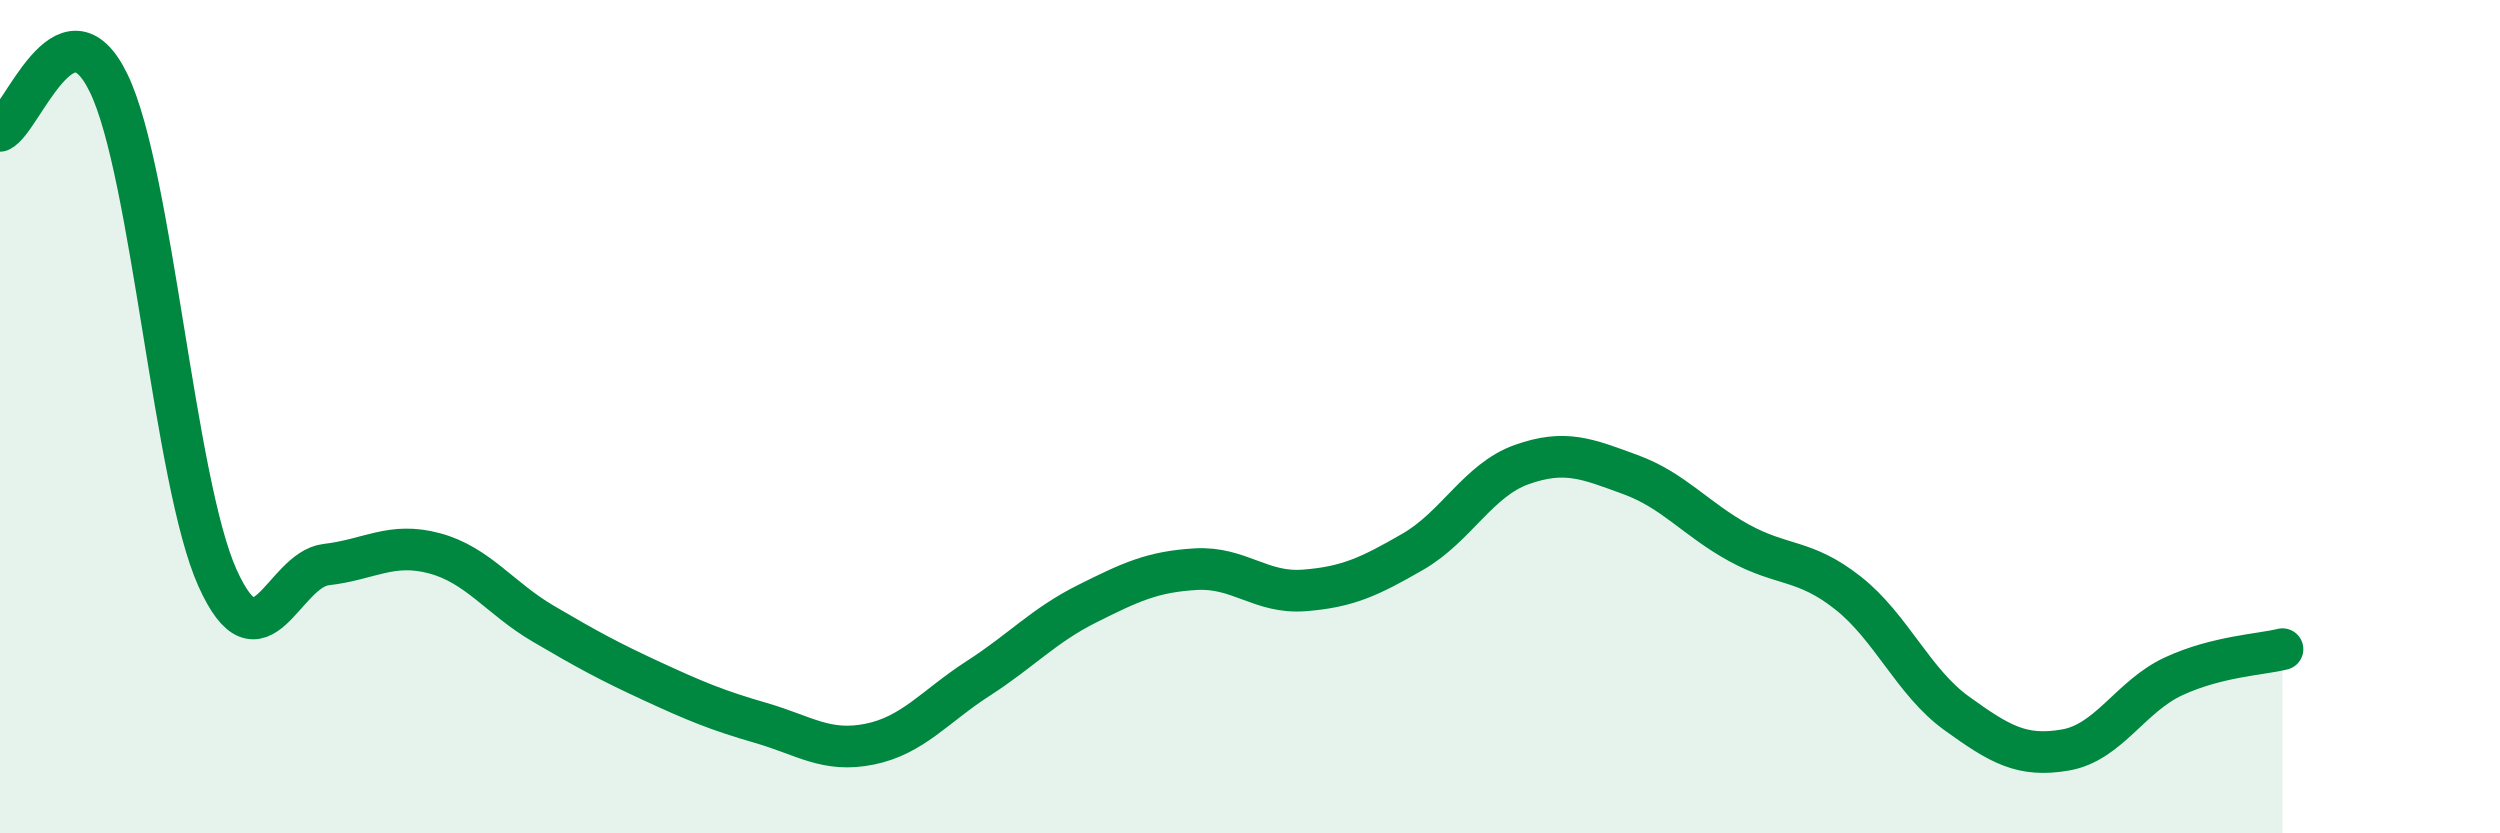 
    <svg width="60" height="20" viewBox="0 0 60 20" xmlns="http://www.w3.org/2000/svg">
      <path
        d="M 0,3.14 C 0.52,2.91 1.57,-0.15 2.61,2 C 3.65,4.15 4.18,11.56 5.22,13.87 C 6.26,16.18 6.79,13.67 7.83,13.55 C 8.87,13.43 9.39,13 10.43,13.28 C 11.47,13.56 12,14.36 13.04,14.97 C 14.08,15.58 14.61,15.87 15.65,16.35 C 16.69,16.83 17.22,17.05 18.26,17.35 C 19.3,17.65 19.83,18.07 20.87,17.86 C 21.91,17.65 22.44,16.95 23.48,16.28 C 24.52,15.61 25.05,15.01 26.09,14.49 C 27.13,13.97 27.66,13.72 28.7,13.66 C 29.74,13.6 30.26,14.25 31.3,14.17 C 32.34,14.09 32.87,13.84 33.91,13.24 C 34.95,12.64 35.48,11.52 36.52,11.15 C 37.56,10.78 38.09,11.01 39.13,11.39 C 40.17,11.77 40.7,12.46 41.74,13.03 C 42.78,13.6 43.31,13.41 44.35,14.23 C 45.39,15.05 45.92,16.37 46.96,17.12 C 48,17.87 48.53,18.18 49.57,18 C 50.61,17.82 51.13,16.71 52.17,16.23 C 53.21,15.75 54.26,15.71 54.78,15.58L54.78 20L0 20Z"
        fill="#008740"
        opacity="0.1"
        stroke-linecap="round"
        stroke-linejoin="round"
      />
      <path
        d="M 0,3.14 C 0.52,2.91 1.57,-0.15 2.61,2 C 3.65,4.15 4.18,11.56 5.22,13.87 C 6.26,16.18 6.79,13.67 7.83,13.55 C 8.87,13.43 9.39,13 10.43,13.28 C 11.47,13.56 12,14.36 13.04,14.97 C 14.08,15.58 14.61,15.87 15.65,16.35 C 16.69,16.83 17.22,17.05 18.26,17.35 C 19.3,17.65 19.83,18.07 20.87,17.86 C 21.91,17.65 22.44,16.95 23.48,16.28 C 24.52,15.61 25.05,15.01 26.09,14.49 C 27.13,13.97 27.66,13.72 28.7,13.66 C 29.74,13.6 30.26,14.25 31.3,14.17 C 32.34,14.09 32.87,13.84 33.91,13.24 C 34.95,12.64 35.48,11.52 36.52,11.15 C 37.56,10.78 38.09,11.01 39.13,11.39 C 40.17,11.77 40.7,12.46 41.74,13.03 C 42.78,13.6 43.31,13.41 44.35,14.23 C 45.39,15.05 45.92,16.37 46.96,17.12 C 48,17.87 48.53,18.18 49.57,18 C 50.61,17.82 51.13,16.71 52.17,16.23 C 53.21,15.75 54.26,15.71 54.78,15.58"
        stroke="#008740"
        stroke-width="1"
        fill="none"
        stroke-linecap="round"
        stroke-linejoin="round"
      />
    </svg>
  